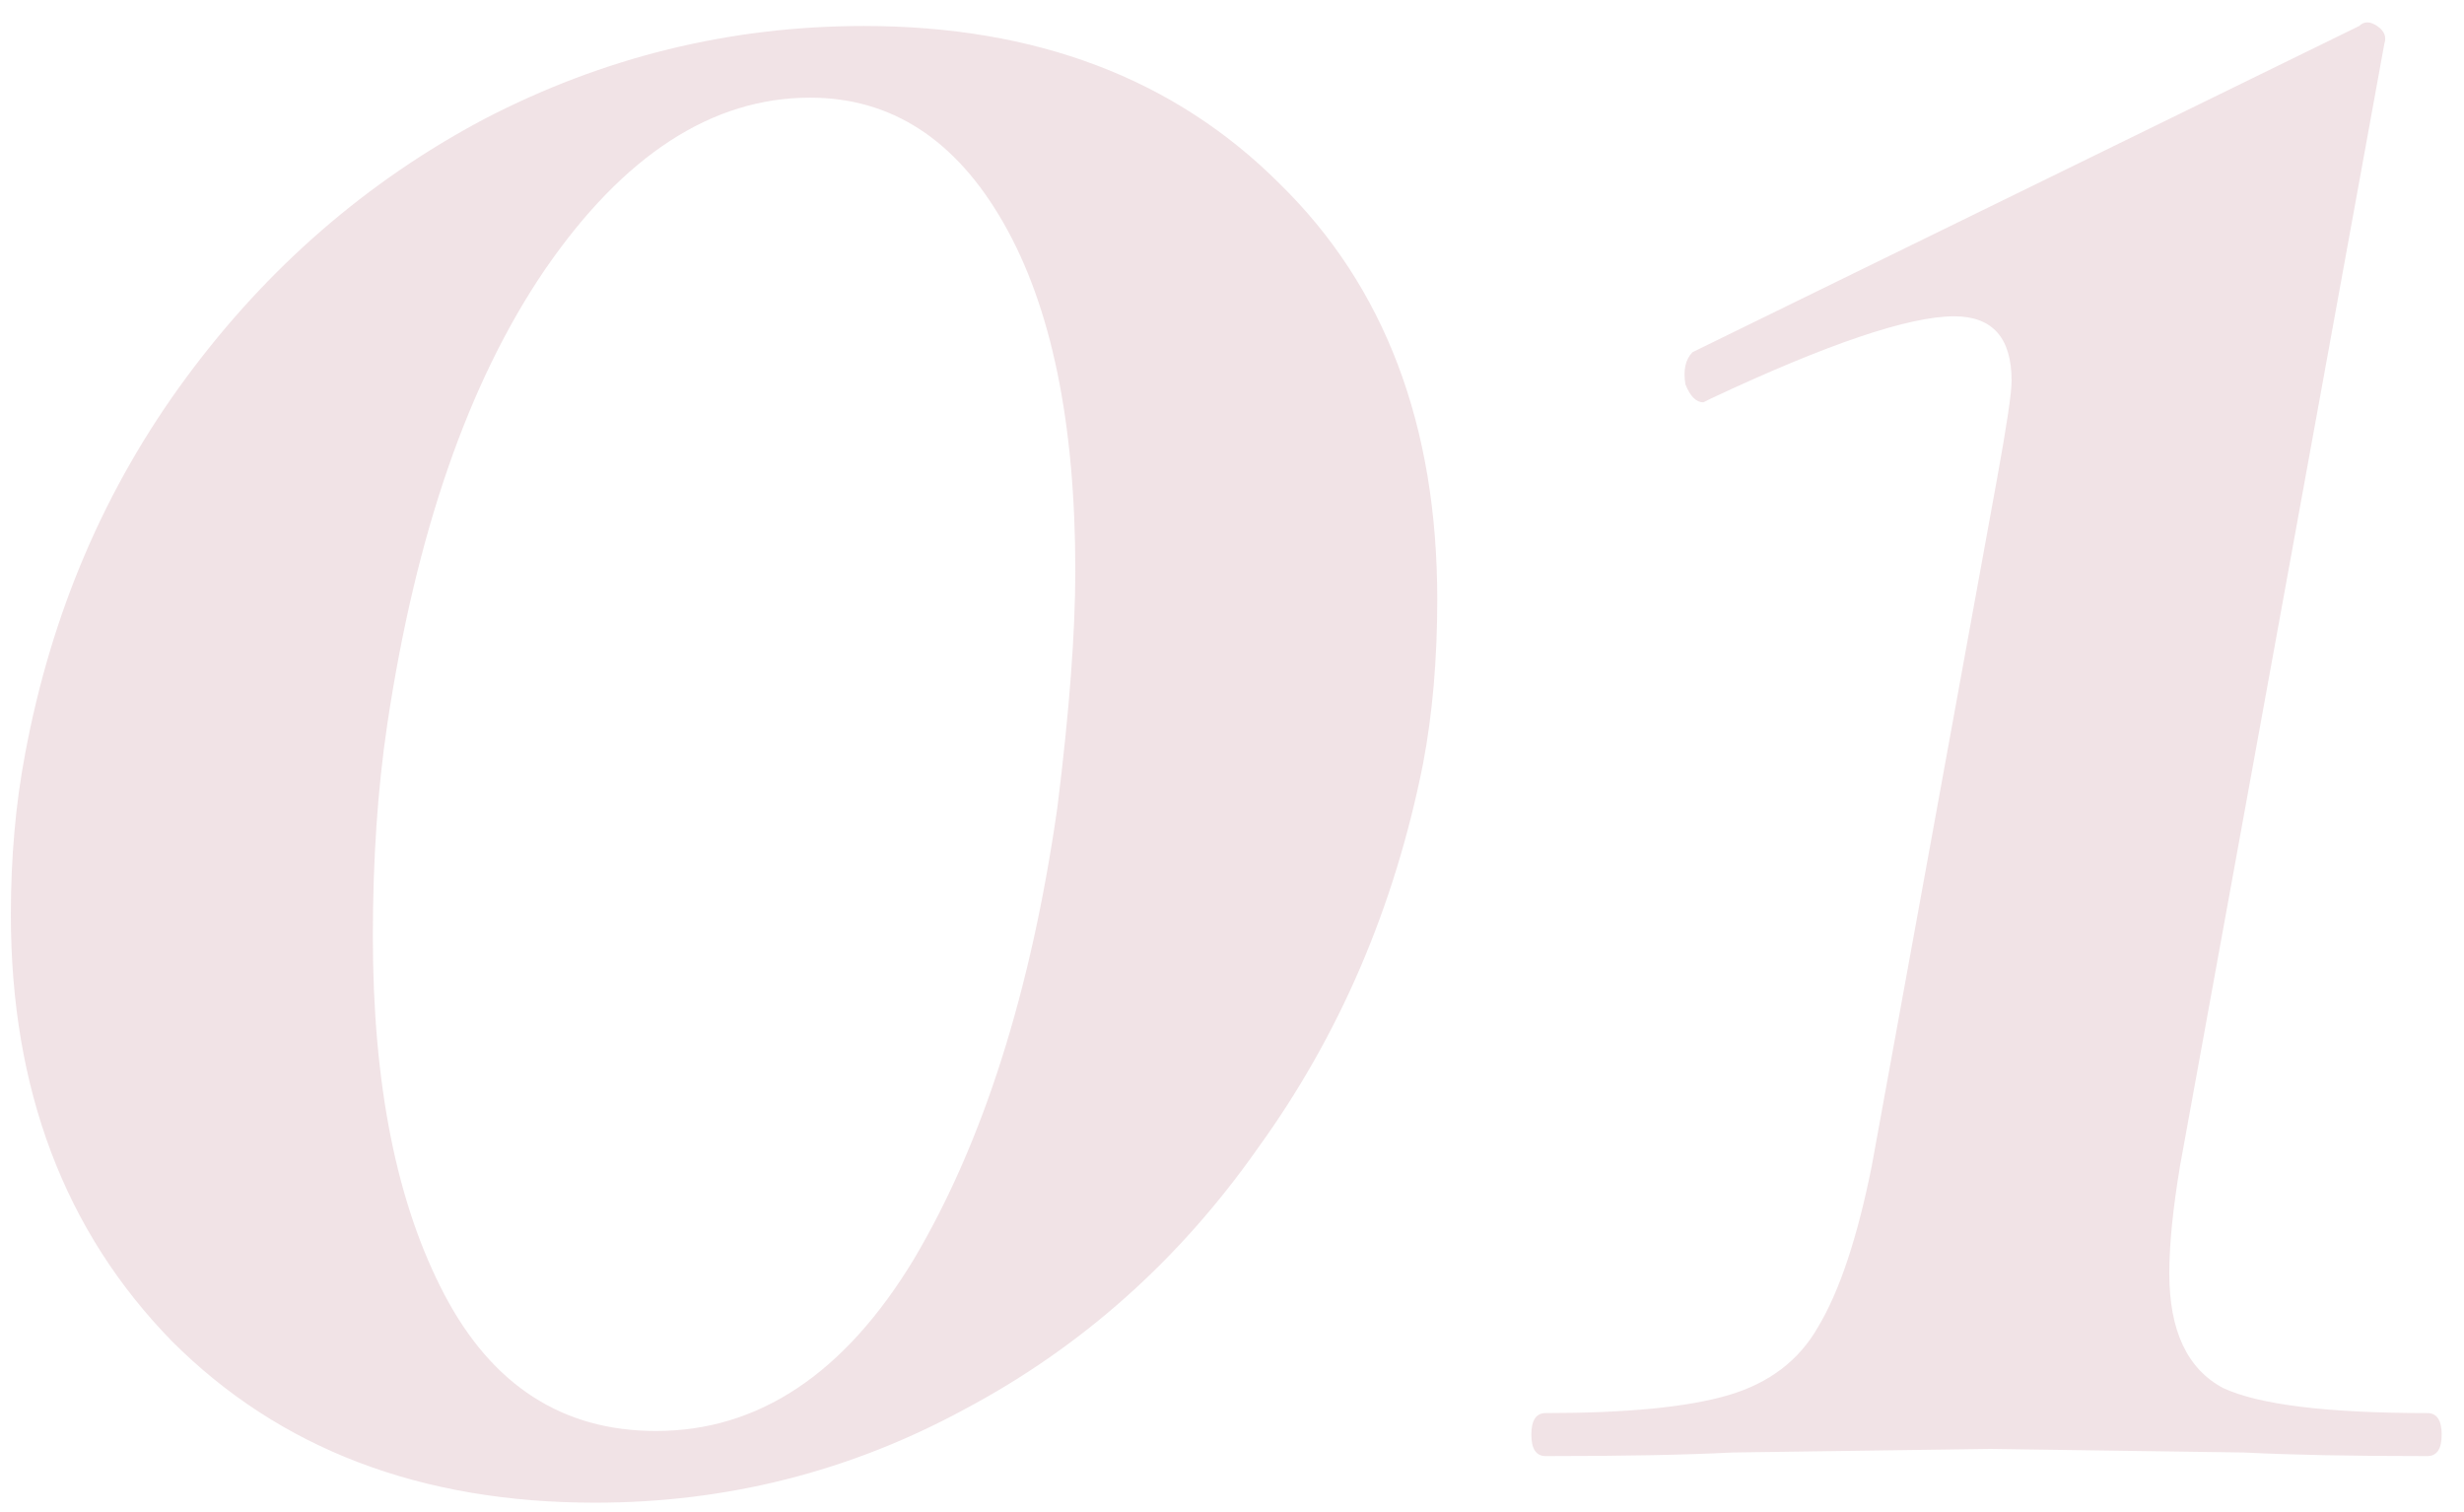 <?xml version="1.0" encoding="UTF-8"?> <svg xmlns="http://www.w3.org/2000/svg" width="88" height="54" viewBox="0 0 88 54" fill="none"> <path d="M21.252 53.664C15.022 53.664 9.988 51.744 6.147 47.904C2.308 43.979 0.388 38.901 0.388 32.672C0.388 30.624 0.558 28.704 0.899 26.912C1.838 21.877 3.758 17.397 6.66 13.472C9.561 9.547 13.102 6.475 17.284 4.256C21.55 2.037 26.073 0.928 30.852 0.928C36.995 0.928 41.945 2.805 45.7 6.56C49.454 10.229 51.331 15.179 51.331 21.408C51.331 23.541 51.161 25.504 50.819 27.296C49.795 32.416 47.833 36.981 44.931 40.992C42.115 45.003 38.617 48.117 34.435 50.336C30.34 52.555 25.945 53.664 21.252 53.664ZM23.427 51.104C27.097 51.104 30.169 49.056 32.644 44.96C35.118 40.779 36.825 35.403 37.764 28.832C38.19 25.419 38.404 22.603 38.404 20.384C38.404 15.093 37.55 10.955 35.843 7.968C34.137 4.981 31.833 3.488 28.931 3.488C25.433 3.488 22.276 5.536 19.459 9.632C16.729 13.643 14.851 19.061 13.828 25.888C13.486 28.192 13.316 30.709 13.316 33.44C13.316 38.731 14.169 42.997 15.876 46.24C17.582 49.483 20.099 51.104 23.427 51.104ZM55.203 52C54.861 52 54.691 51.744 54.691 51.232C54.691 50.72 54.861 50.464 55.203 50.464C58.104 50.464 60.28 50.251 61.73 49.824C63.181 49.397 64.248 48.587 64.93 47.392C65.698 46.112 66.338 44.192 66.85 41.632L71.331 17.056C71.672 15.179 71.843 14.027 71.843 13.6C71.843 12.064 71.16 11.296 69.794 11.296C68.173 11.296 65.272 12.277 61.09 14.24L60.834 14.368C60.578 14.368 60.365 14.155 60.194 13.728C60.109 13.216 60.194 12.832 60.45 12.576L84.258 0.928C84.429 0.757 84.642 0.757 84.898 0.928C85.154 1.099 85.24 1.312 85.154 1.568L77.859 41.632C77.603 43.168 77.475 44.448 77.475 45.472C77.475 47.52 78.115 48.885 79.394 49.568C80.674 50.165 83.106 50.464 86.691 50.464C87.032 50.464 87.203 50.72 87.203 51.232C87.203 51.744 87.032 52 86.691 52C83.96 52 81.784 51.957 80.162 51.872L71.075 51.744L61.858 51.872C60.237 51.957 58.019 52 55.203 52Z" fill="#8B112A" fill-opacity="0.12"></path> </svg> 